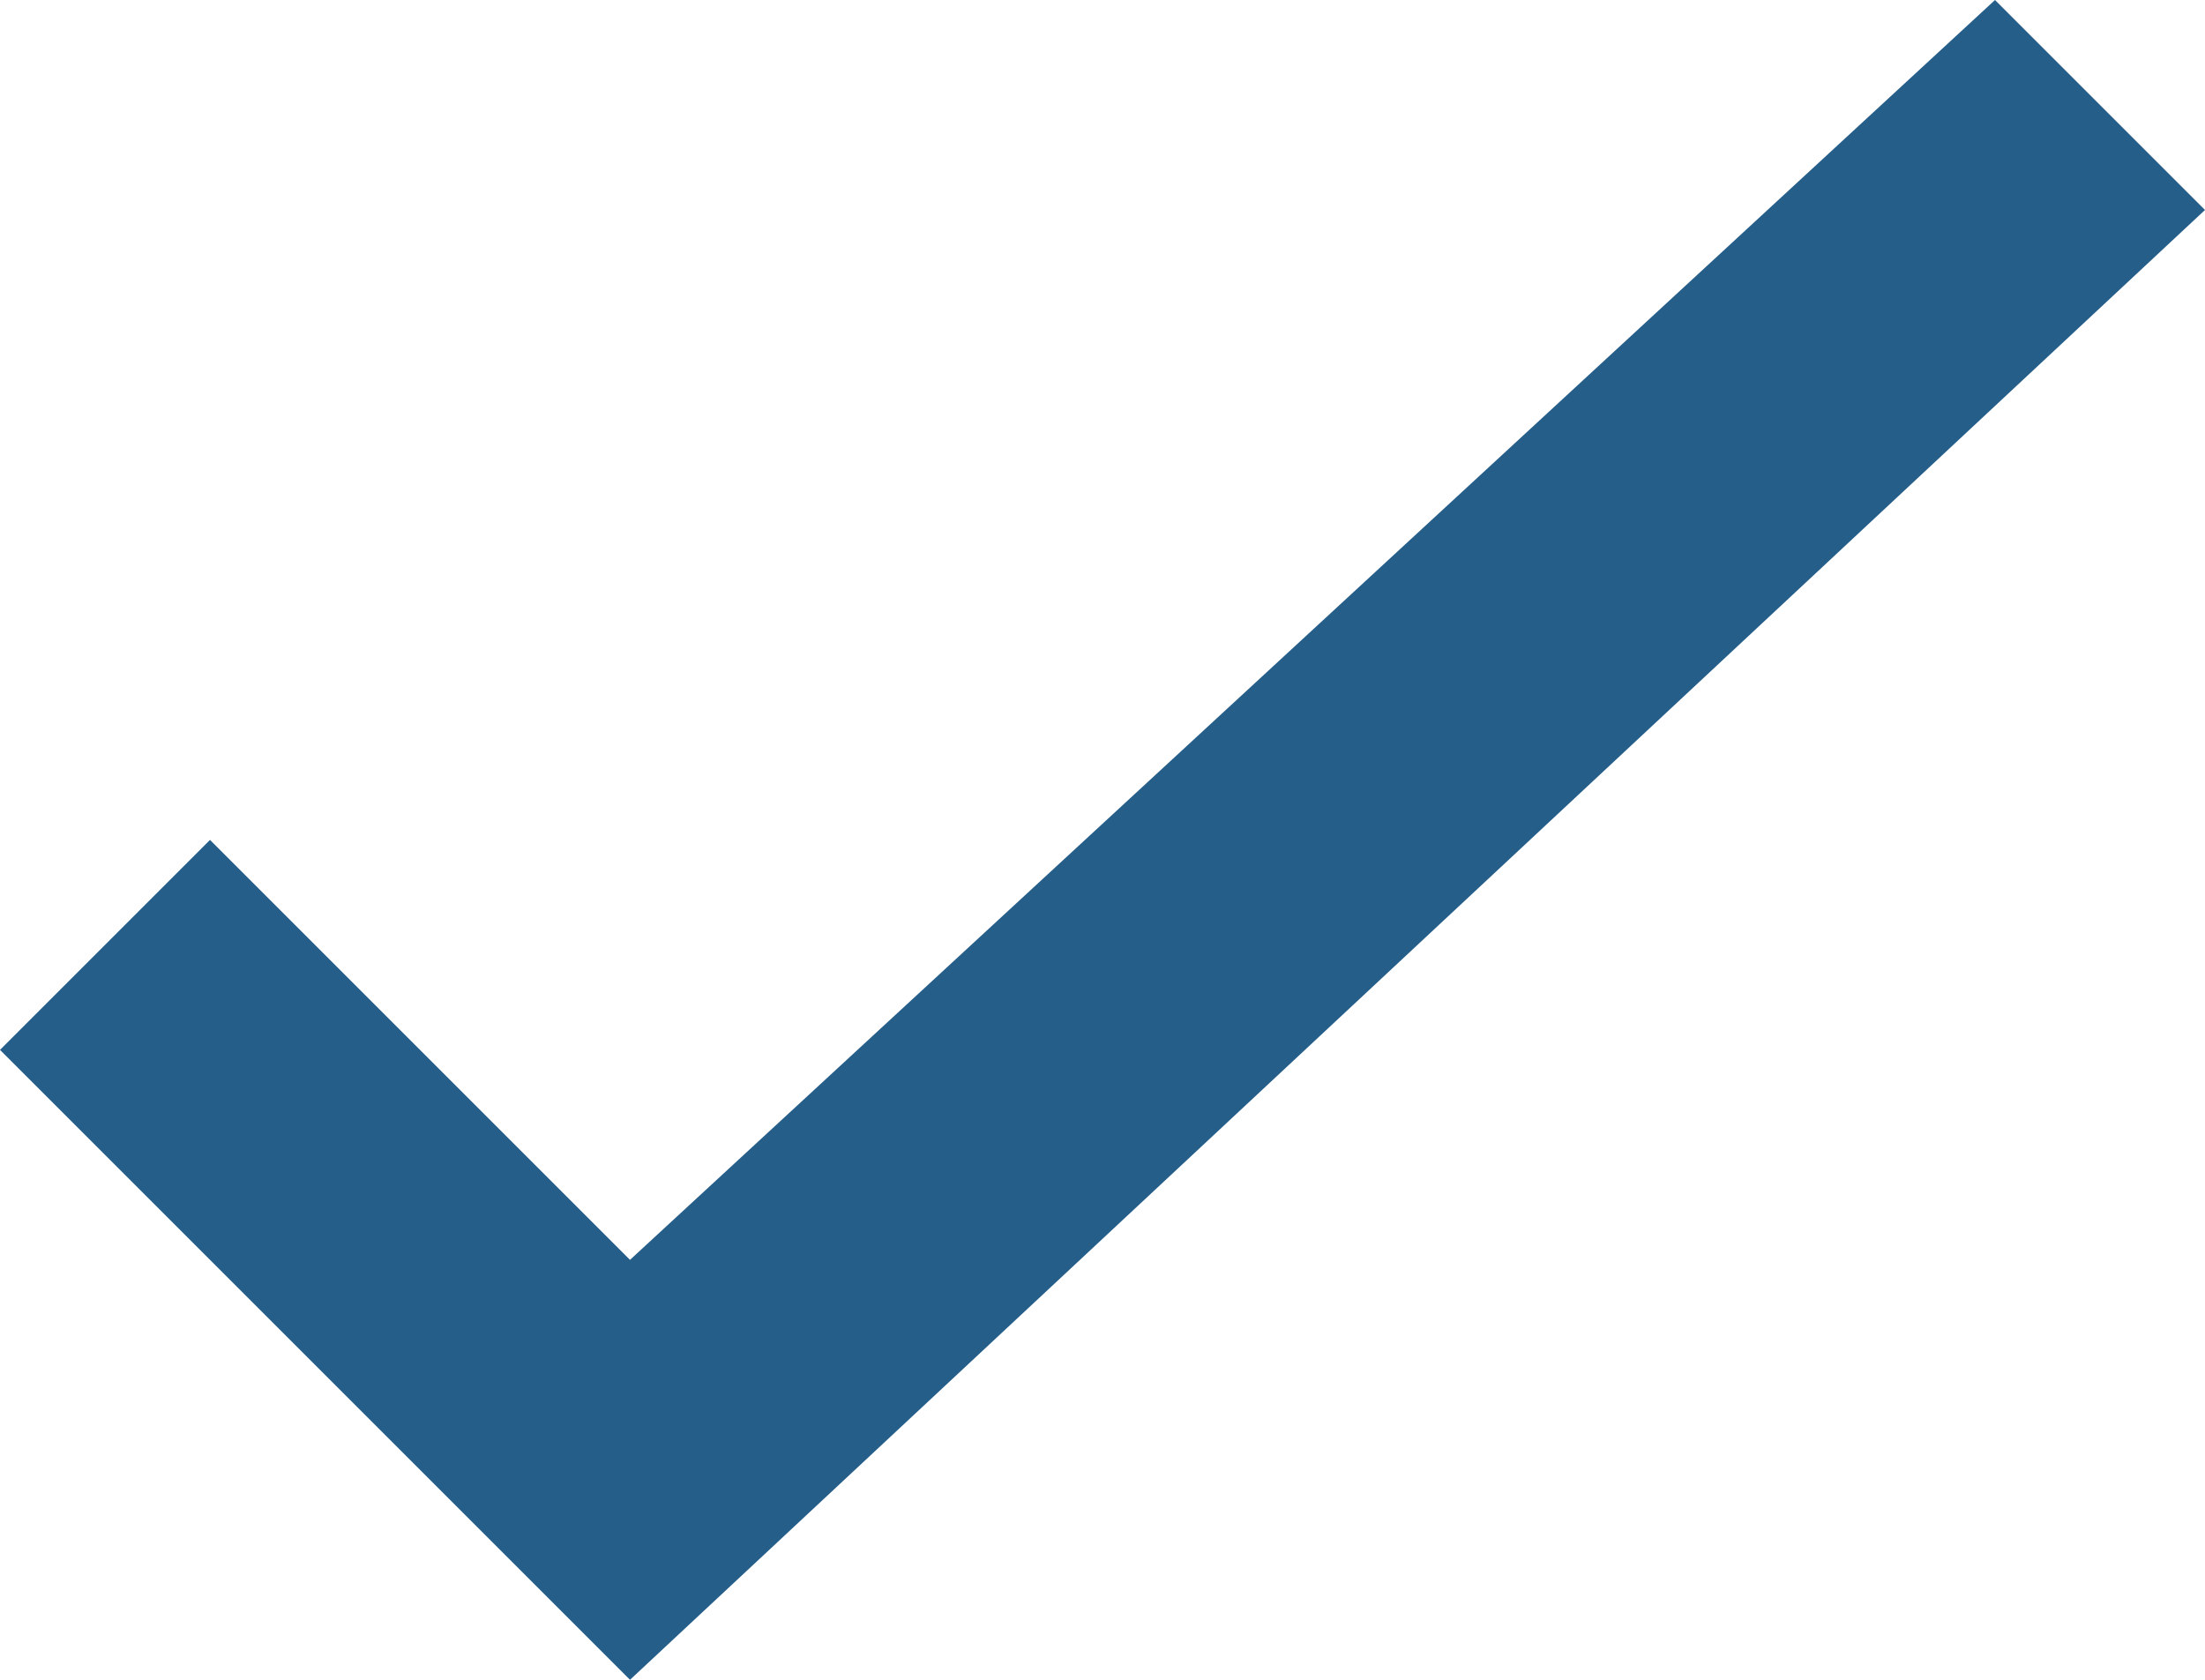 <svg xmlns="http://www.w3.org/2000/svg" xmlns:xlink="http://www.w3.org/1999/xlink" preserveAspectRatio="xMidYMid" width="21" height="16" viewBox="0 0 21 16">
  <defs>
    <style>
      .cls-1 {
        fill: #265e8a;
        fill-rule: evenodd;
      }
    </style>
  </defs>
  <path d="M2.000,8.000 L6.000,12.000 L19.000,-0.000 L21.000,2.000 L6.000,16.000 L0.000,10.000 L2.000,8.000 Z" class="cls-1"/>
</svg>
